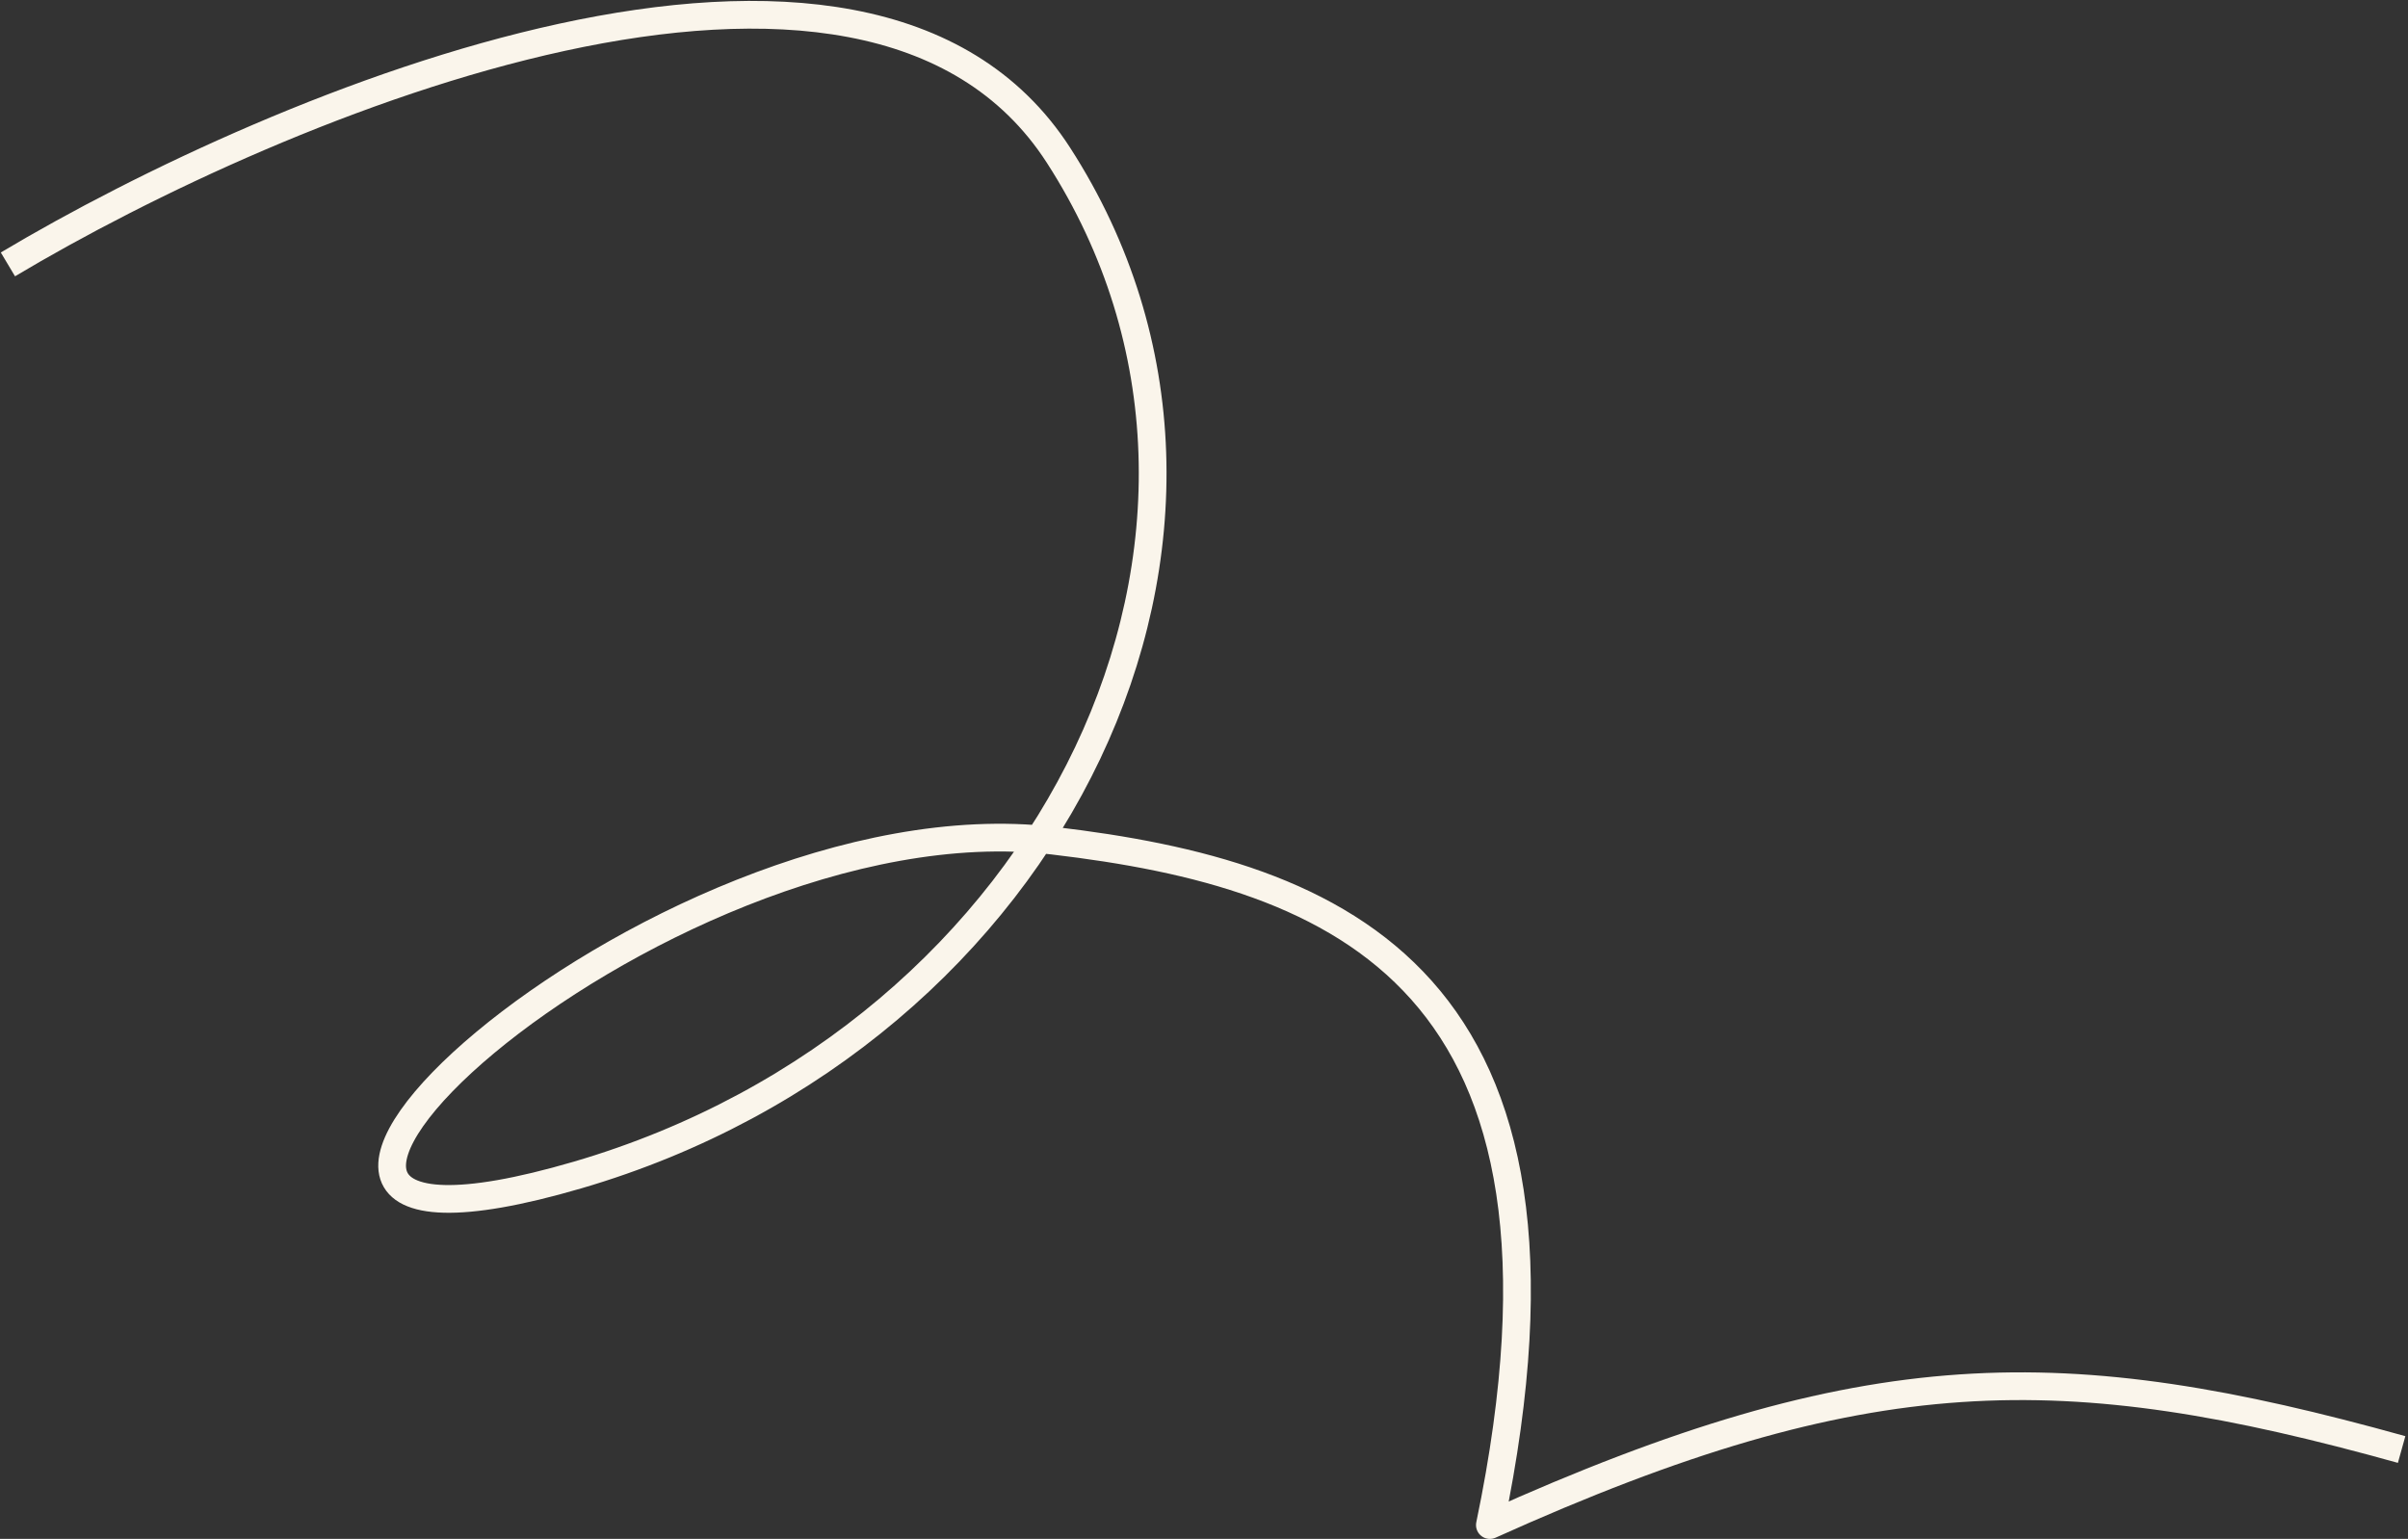 <?xml version="1.0" encoding="UTF-8"?> <svg xmlns="http://www.w3.org/2000/svg" width="521" height="333" viewBox="0 0 521 333" fill="none"><rect x="0" y="0" width="521" height="333" fill="#333333" stroke="none"/><path d="M1.712 57.211C60.093 22.37 187.29 -31.13 229.023 33.603C281.19 114.519 228.382 224.016 124.942 254.265C21.502 284.515 140.847 171.694 227.814 181.908C289.734 189.181 347.026 211.558 322.353 330.003C403.951 293.202 446.592 293.313 519.621 313.659" stroke="#FAF5EB" stroke-width="6" stroke-linejoin="round"></path></svg> 